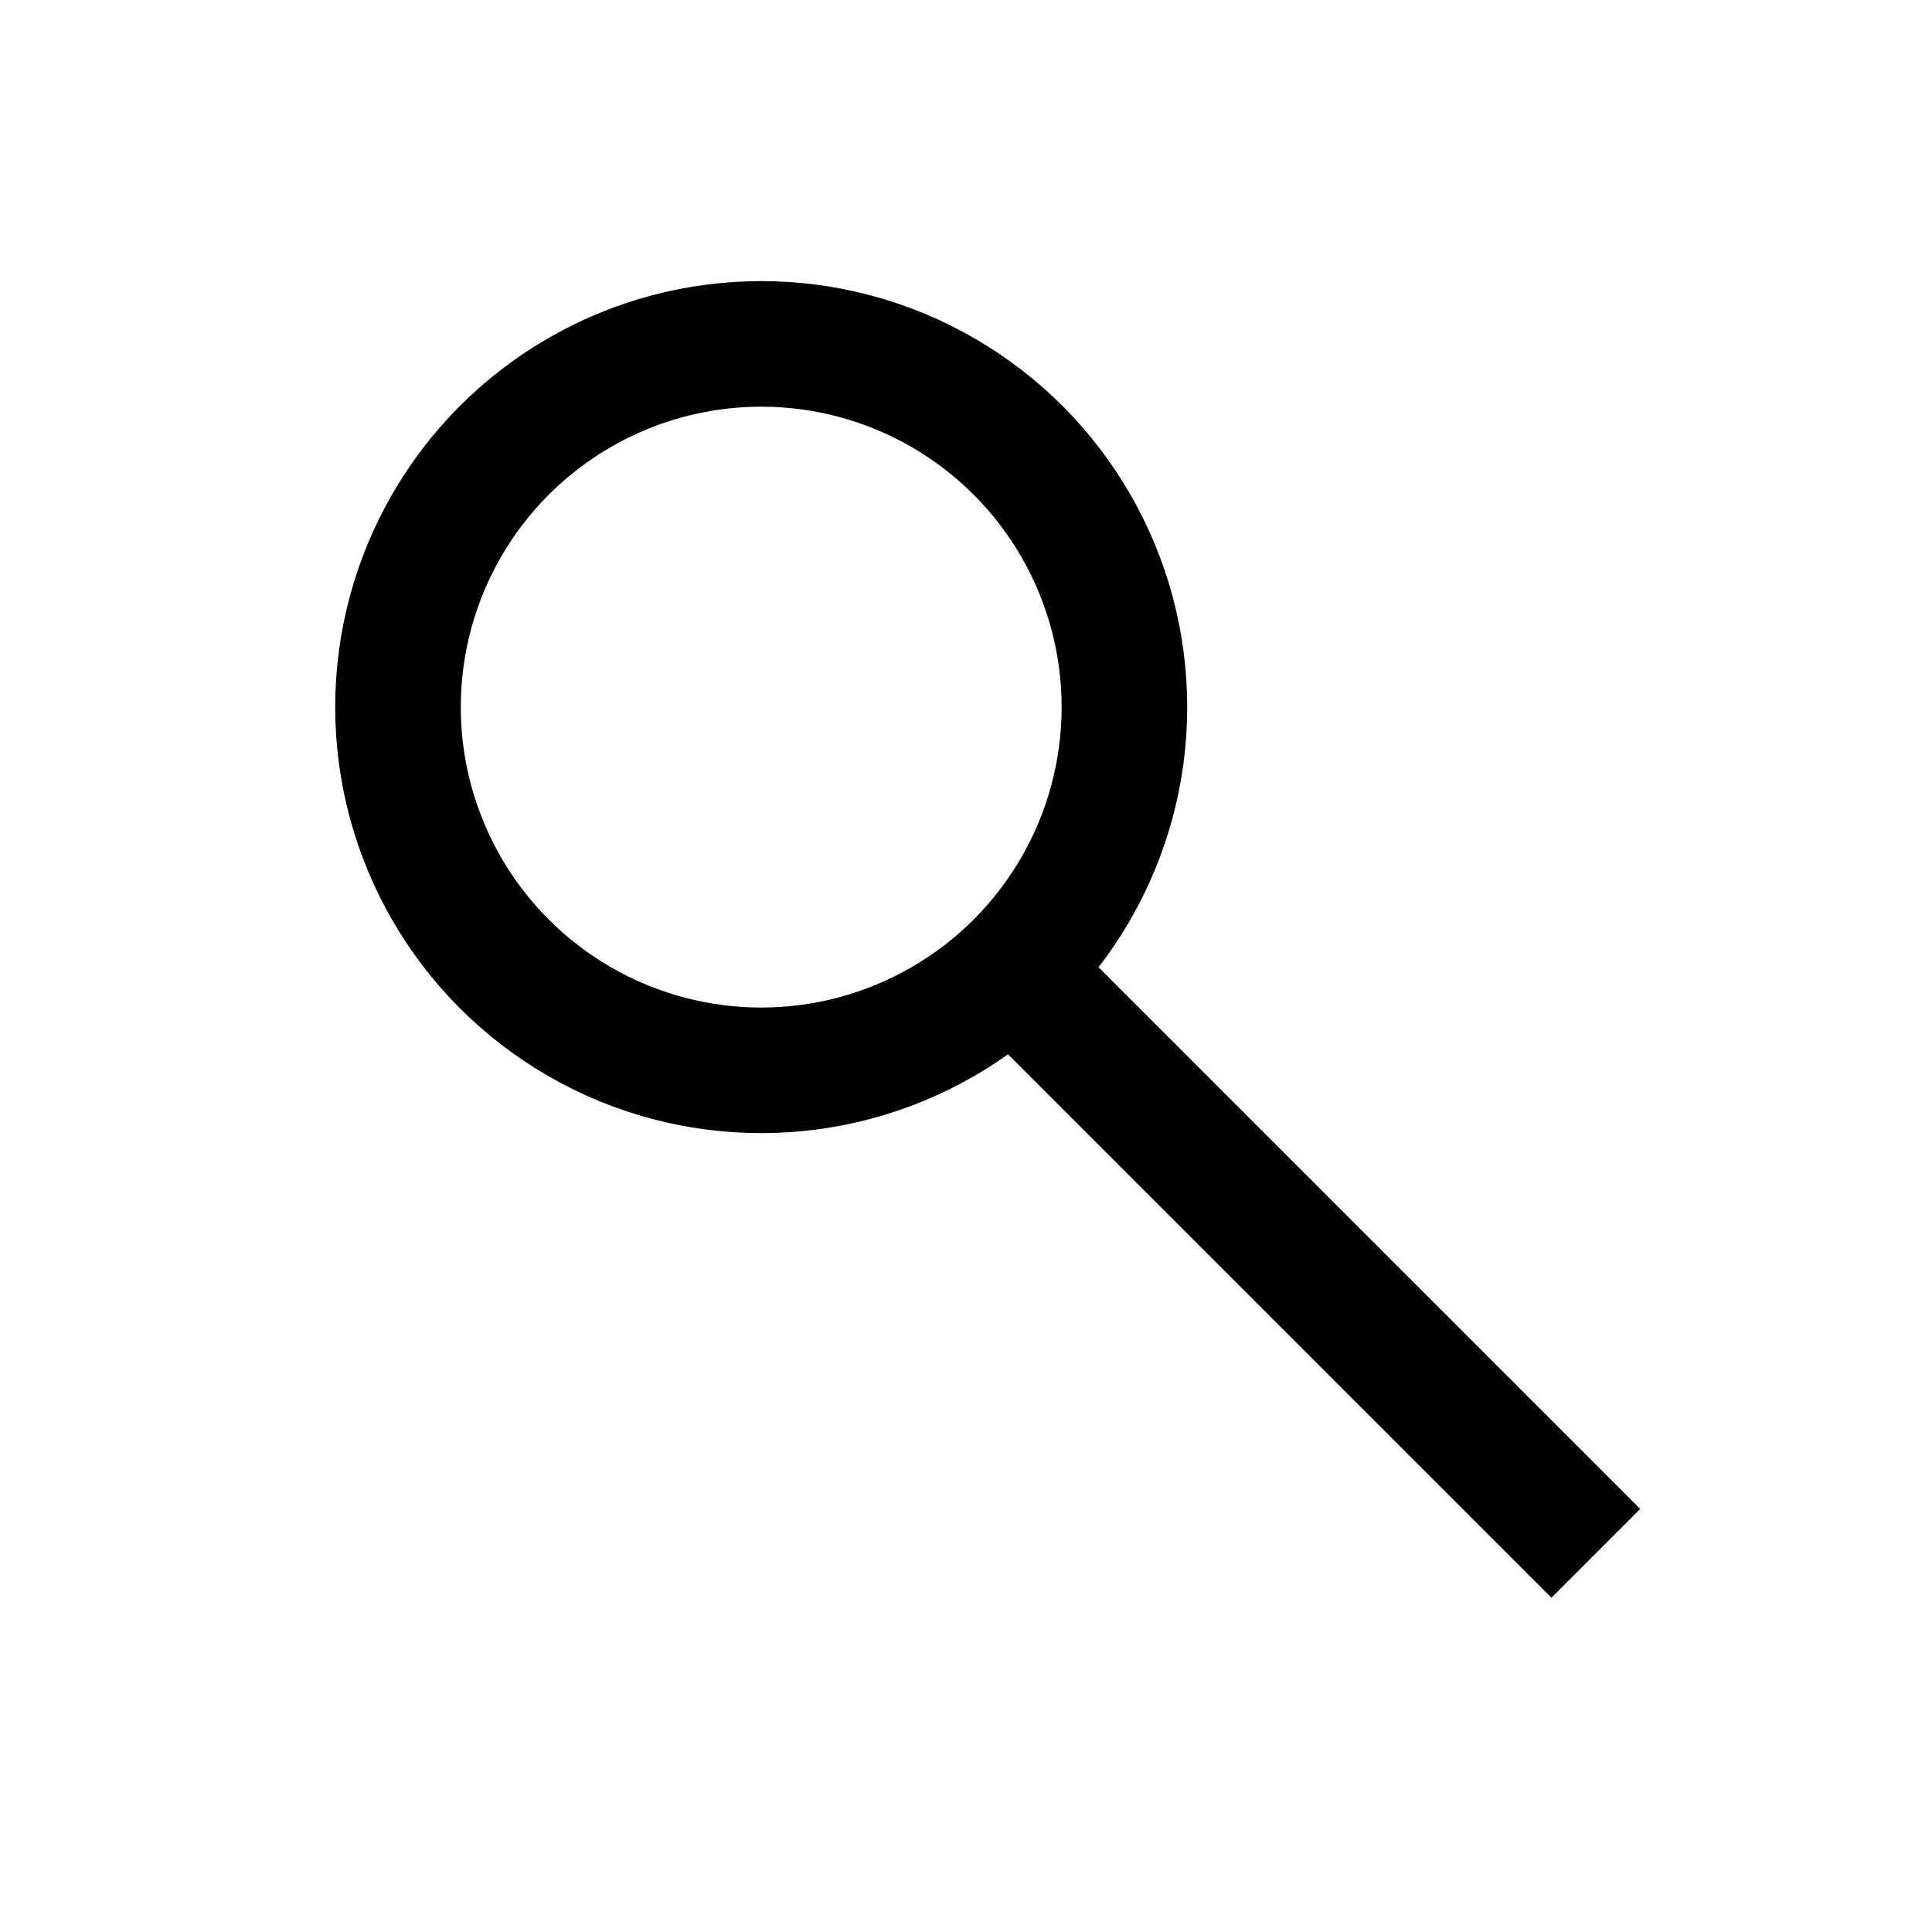 <?xml version="1.0" encoding="utf-8"?>
<!-- Generator: Adobe Illustrator 27.4.1, SVG Export Plug-In . SVG Version: 6.00 Build 0)  -->
<svg version="1.1" id="Layer_1" xmlns="http://www.w3.org/2000/svg" xmlns:xlink="http://www.w3.org/1999/xlink" x="0px" y="0px"
	 viewBox="0 0 50 50" style="enable-background:new 0 0 50 50;" xml:space="preserve">
<style type="text/css">
	.st0{fill:none;stroke:#000000;stroke-width:3.25;stroke-miterlimit:10;}
</style>
<circle class="st0" cx="19.7" cy="18.3" r="9.4"/>
<g>
	<g>
		<g>
			<line class="st0" x1="41.3" y1="40.2" x2="26.2" y2="25.1"/>
		</g>
	</g>
</g>
</svg>

